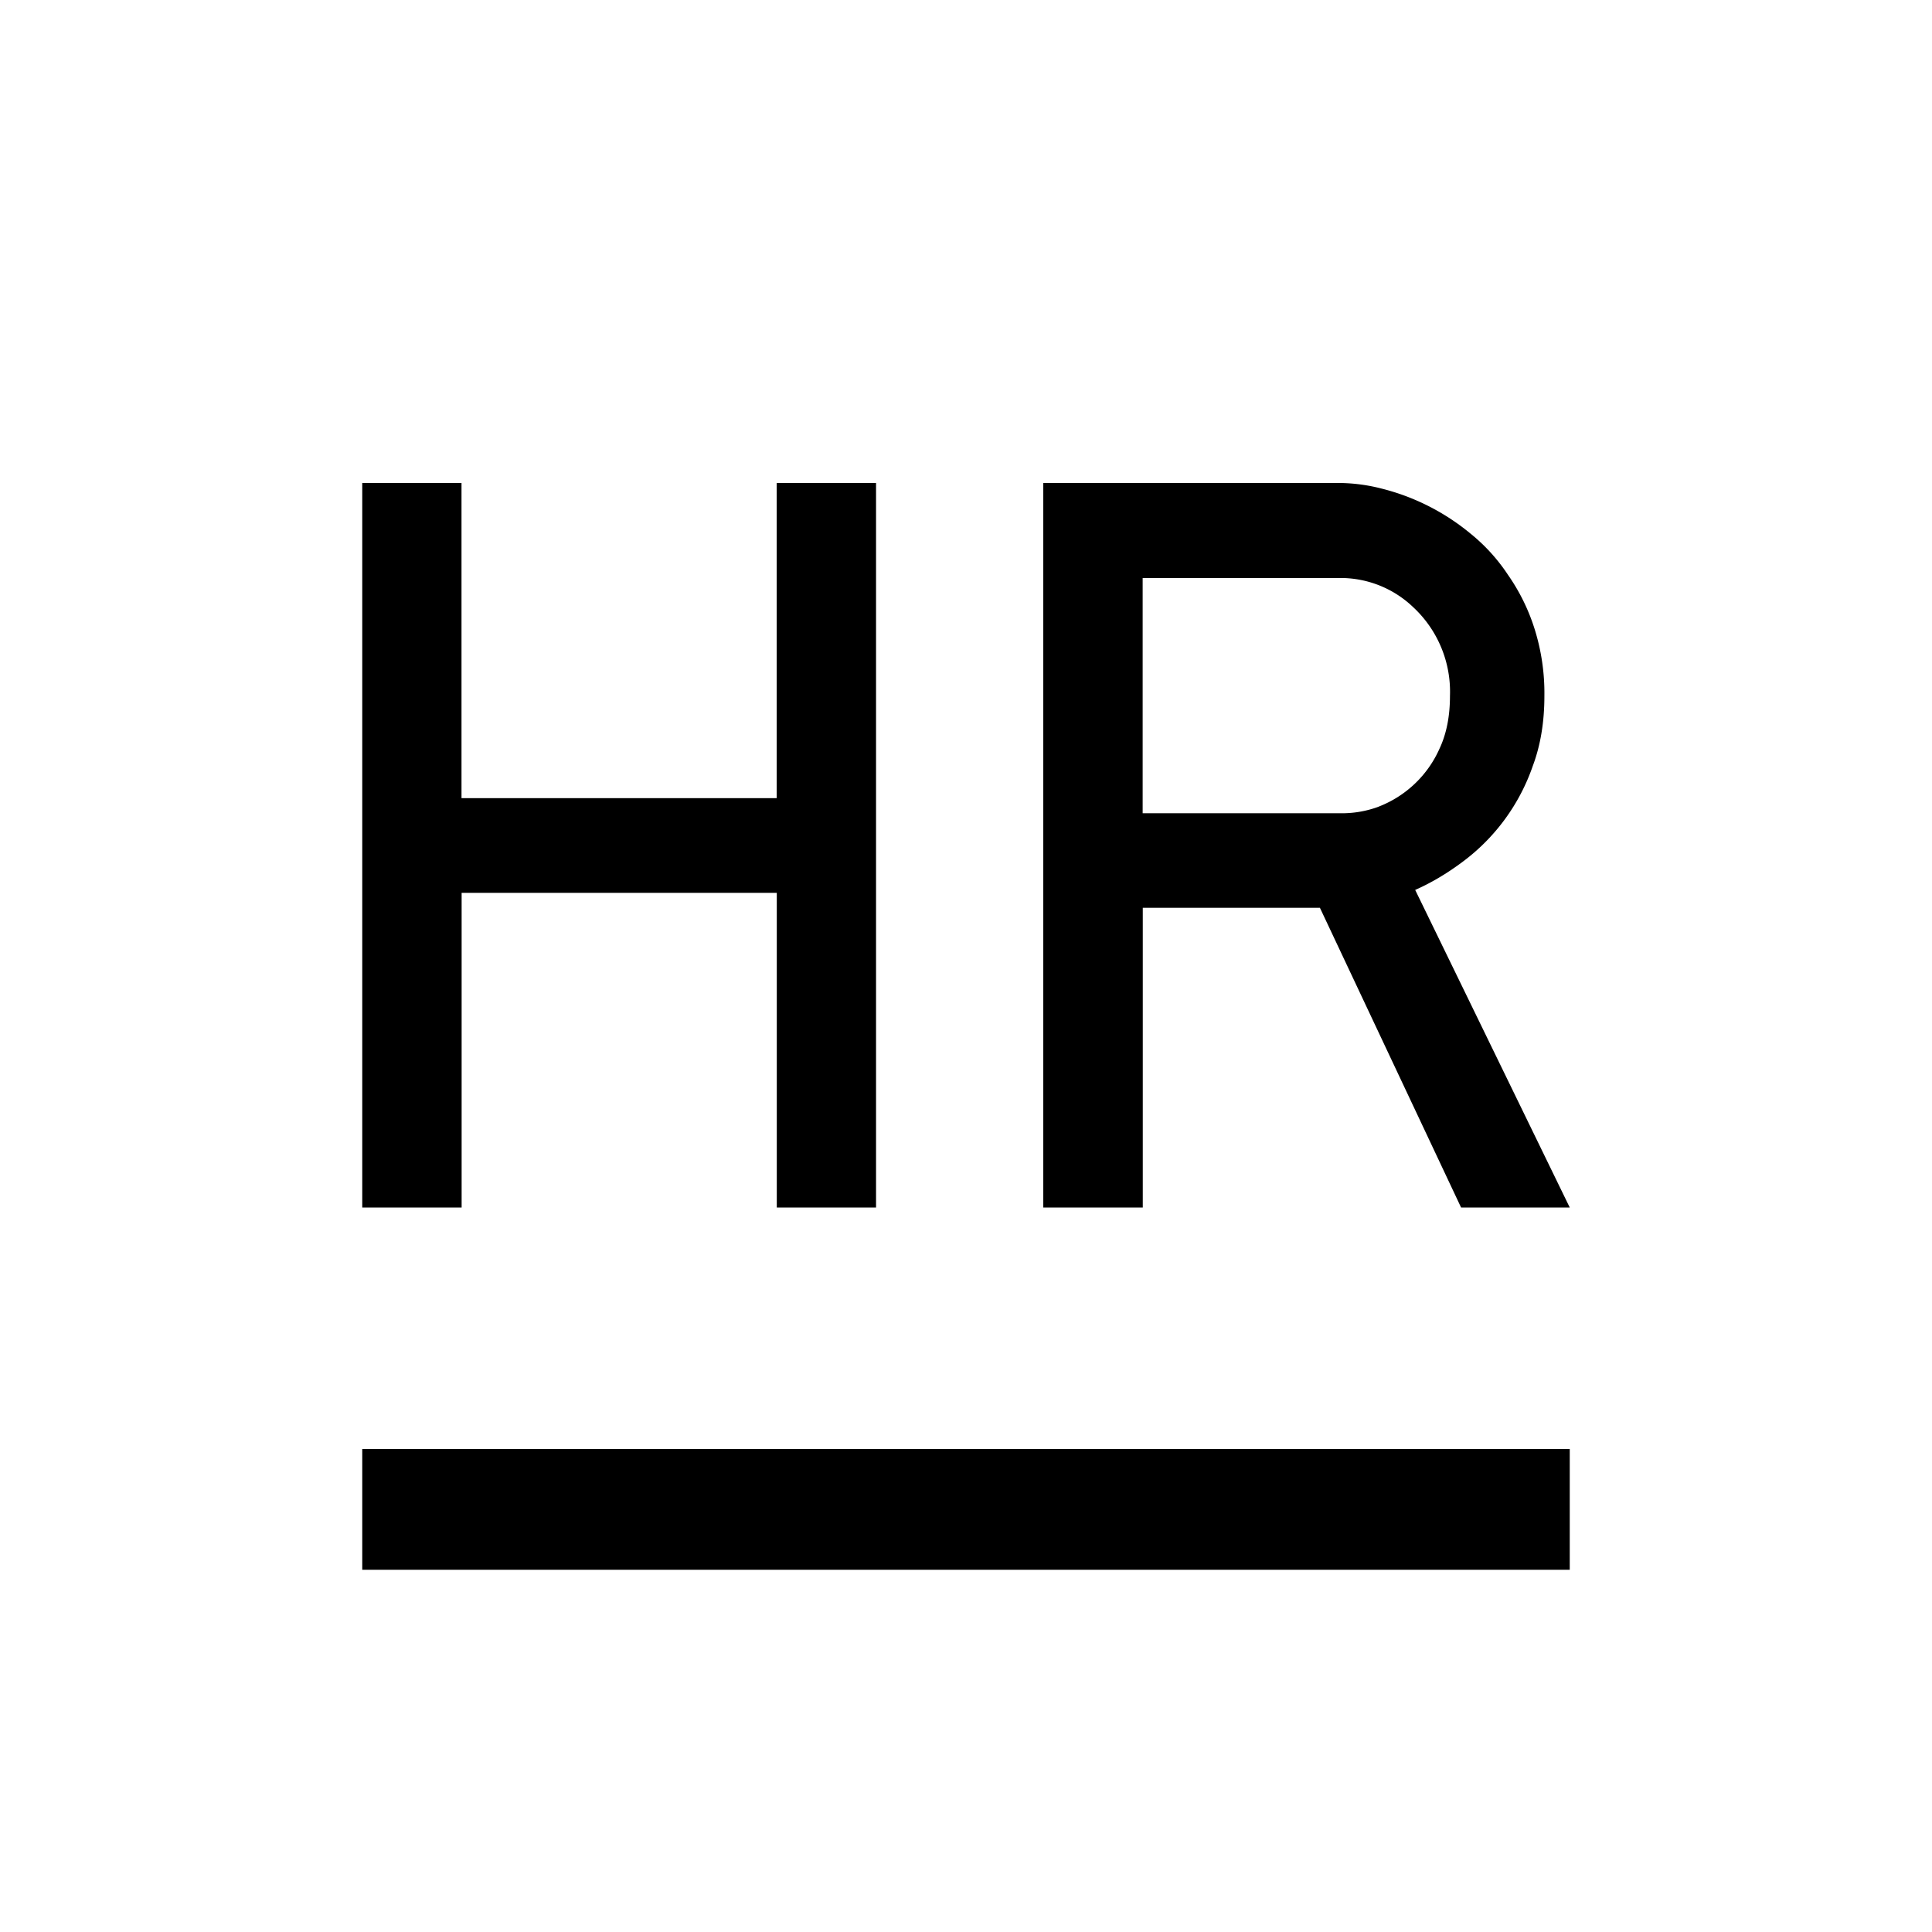 <?xml version="1.0" encoding="utf-8"?><!-- Uploaded to: SVG Repo, www.svgrepo.com, Generator: SVG Repo Mixer Tools -->
<svg width="800px" height="800px" viewBox="0 0 16 16" xmlns="http://www.w3.org/2000/svg" fill="#000000"><path fill-rule="evenodd" clip-rule="evenodd" d="M6.432 10h.823V4h-.823v2.61h-2.61V4H3v6h.823V7.394h2.61V10zm5.668 0h.9l-1.28-2.63c.131-.058.26-.134.389-.23a1.666 1.666 0 0 0 .585-.797c.064-.171.096-.364.096-.58a1.77 1.77 0 0 0-.082-.557 1.644 1.644 0 0 0-.22-.446 1.504 1.504 0 0 0-.31-.341 1.864 1.864 0 0 0-.737-.373A1.446 1.446 0 0 0 11.1 4H8.64v6h.824V7.518h1.467L12.1 10zm-.681-3.32a.874.874 0 0 1-.293.055H9.463V4.787h1.663a.87.87 0 0 1 .576.24.956.956 0 0 1 .306.737c0 .168-.029.314-.087.437a.91.91 0 0 1-.503.479zM13 12H3v1h10v-1z"/></svg>